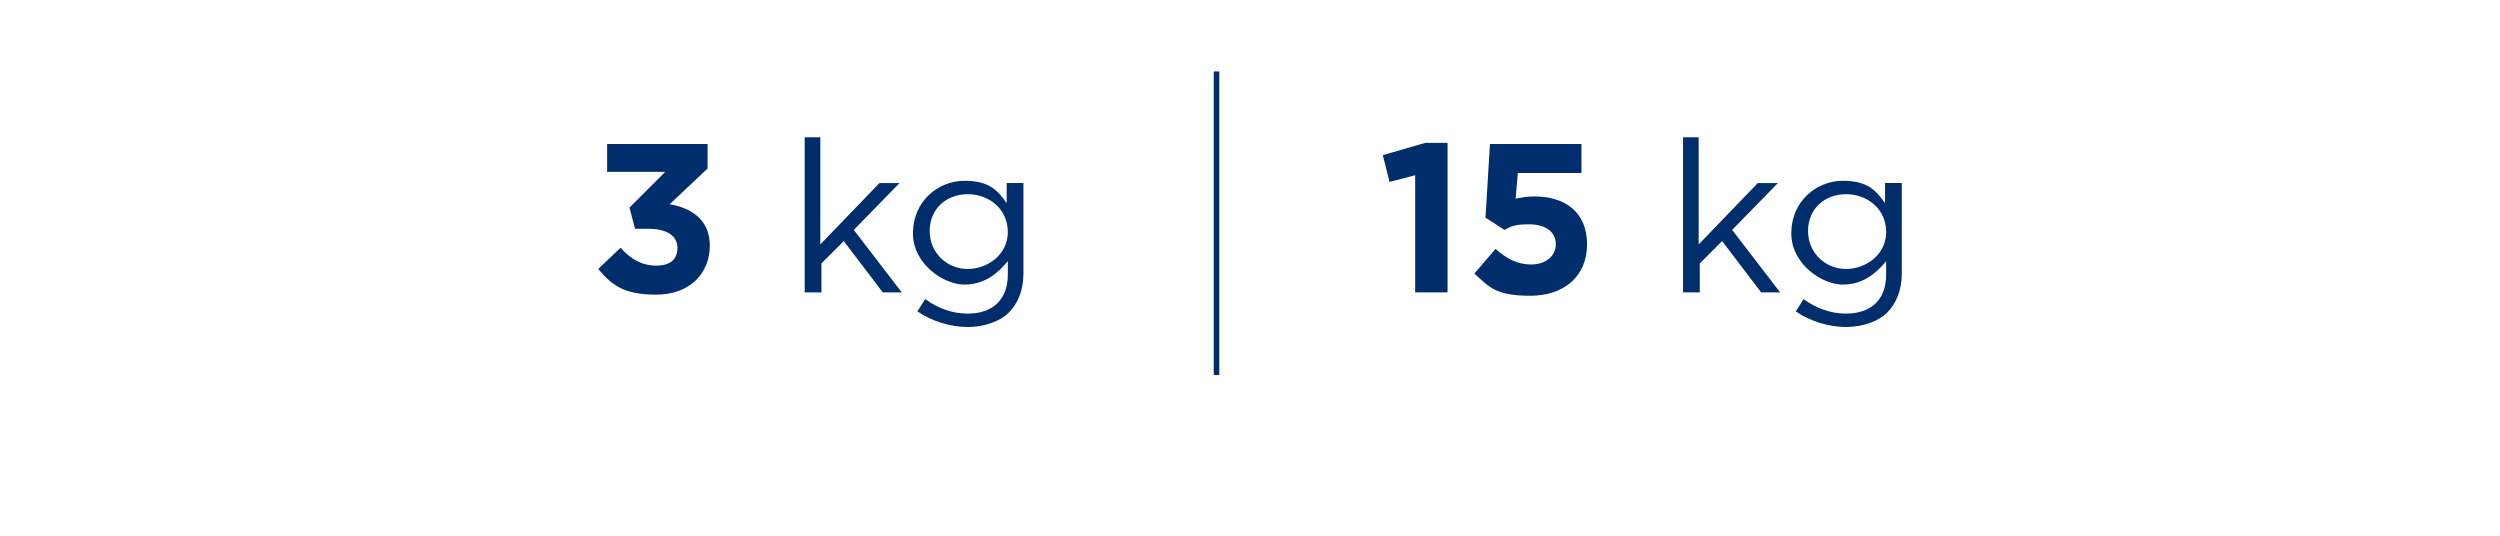 <?xml version="1.0" encoding="UTF-8"?>
<svg id="Capa_2" xmlns="http://www.w3.org/2000/svg" version="1.1" viewBox="0 0 224 48">
  <!-- Generator: Adobe Illustrator 29.5.0, SVG Export Plug-In . SVG Version: 2.1.0 Build 137)  -->
  <defs>
    <style>
      .st0 {
        fill: #002e6d;
      }

      .st1 {
        fill: none;
        stroke: #002e6d;
        stroke-miterlimit: 10;
        stroke-width: .5px;
      }
    </style>
  </defs>
  <g>
    <g>
      <path class="st0" d="M53.6,24.1l2-1.9c.9,1,1.9,1.6,3.2,1.6s1.9-.6,1.9-1.6h0c0-1.1-1-1.7-2.6-1.7h-1.2l-.5-1.9,3.2-3.2h-5.2v-2.5h9v2.2l-3.4,3.2c1.8.3,3.6,1.3,3.6,3.7h0c0,2.5-1.8,4.4-4.8,4.4s-4-.9-5.2-2.3Z"/>
      <path class="st0" d="M72,12.3h1.5v9.6l5.3-5.5h1.8l-4.1,4.2,4.3,5.6h-1.7l-3.5-4.6-2,2v2.6h-1.5v-13.9Z"/>
      <path class="st0" d="M82.2,27.9l.7-1.1c1.1.8,2.4,1.3,3.8,1.3,2.2,0,3.6-1.2,3.6-3.5v-1.2c-.9,1.1-2.1,2.1-3.9,2.1s-4.6-1.8-4.6-4.6h0c0-2.9,2.3-4.7,4.6-4.7s3,.9,3.8,2v-1.8h1.5v8.1c0,1.5-.5,2.7-1.3,3.5s-2.2,1.3-3.7,1.3-3.2-.5-4.5-1.4ZM90.3,20.8h0c0-2.1-1.7-3.4-3.6-3.4s-3.4,1.3-3.4,3.3h0c0,2,1.6,3.4,3.4,3.4s3.6-1.3,3.6-3.3Z"/>
    </g>
    <g>
      <path class="st0" d="M126.8,15.7l-2.3.6-.6-2.4,3.8-1.1h2v13.4h-2.9v-10.4Z"/>
      <path class="st0" d="M132.2,24.4l1.8-2.1c1,.9,2,1.4,3.2,1.4s2.2-.7,2.2-1.8h0c0-1.2-1-1.8-2.4-1.8s-1.6.2-2.2.5l-1.7-1.1.4-6.6h8.2v2.6h-5.7l-.2,2.3c.5-.1,1-.2,1.7-.2,2.6,0,4.7,1.3,4.7,4.3h0c0,2.8-2,4.6-5.1,4.6s-3.7-.8-5-2Z"/>
      <path class="st0" d="M150.7,12.3h1.5v9.6l5.3-5.5h1.8l-4.1,4.2,4.3,5.6h-1.7l-3.5-4.6-2,2v2.6h-1.5v-13.9Z"/>
      <path class="st0" d="M160.9,27.9l.7-1.1c1.1.8,2.4,1.3,3.8,1.3,2.2,0,3.6-1.2,3.6-3.5v-1.2c-.9,1.1-2.1,2.1-3.9,2.1s-4.6-1.8-4.6-4.6h0c0-2.9,2.3-4.7,4.6-4.7s3,.9,3.8,2v-1.8h1.5v8.1c0,1.5-.5,2.7-1.3,3.5s-2.2,1.3-3.7,1.3-3.2-.5-4.5-1.4ZM169,20.8h0c0-2.1-1.7-3.4-3.6-3.4s-3.4,1.3-3.4,3.3h0c0,2,1.6,3.4,3.4,3.4s3.6-1.3,3.6-3.3Z"/>
    </g>
  </g>
  <line class="st1" x1="109" y1="6.4" x2="109" y2="33.6"/>
</svg>